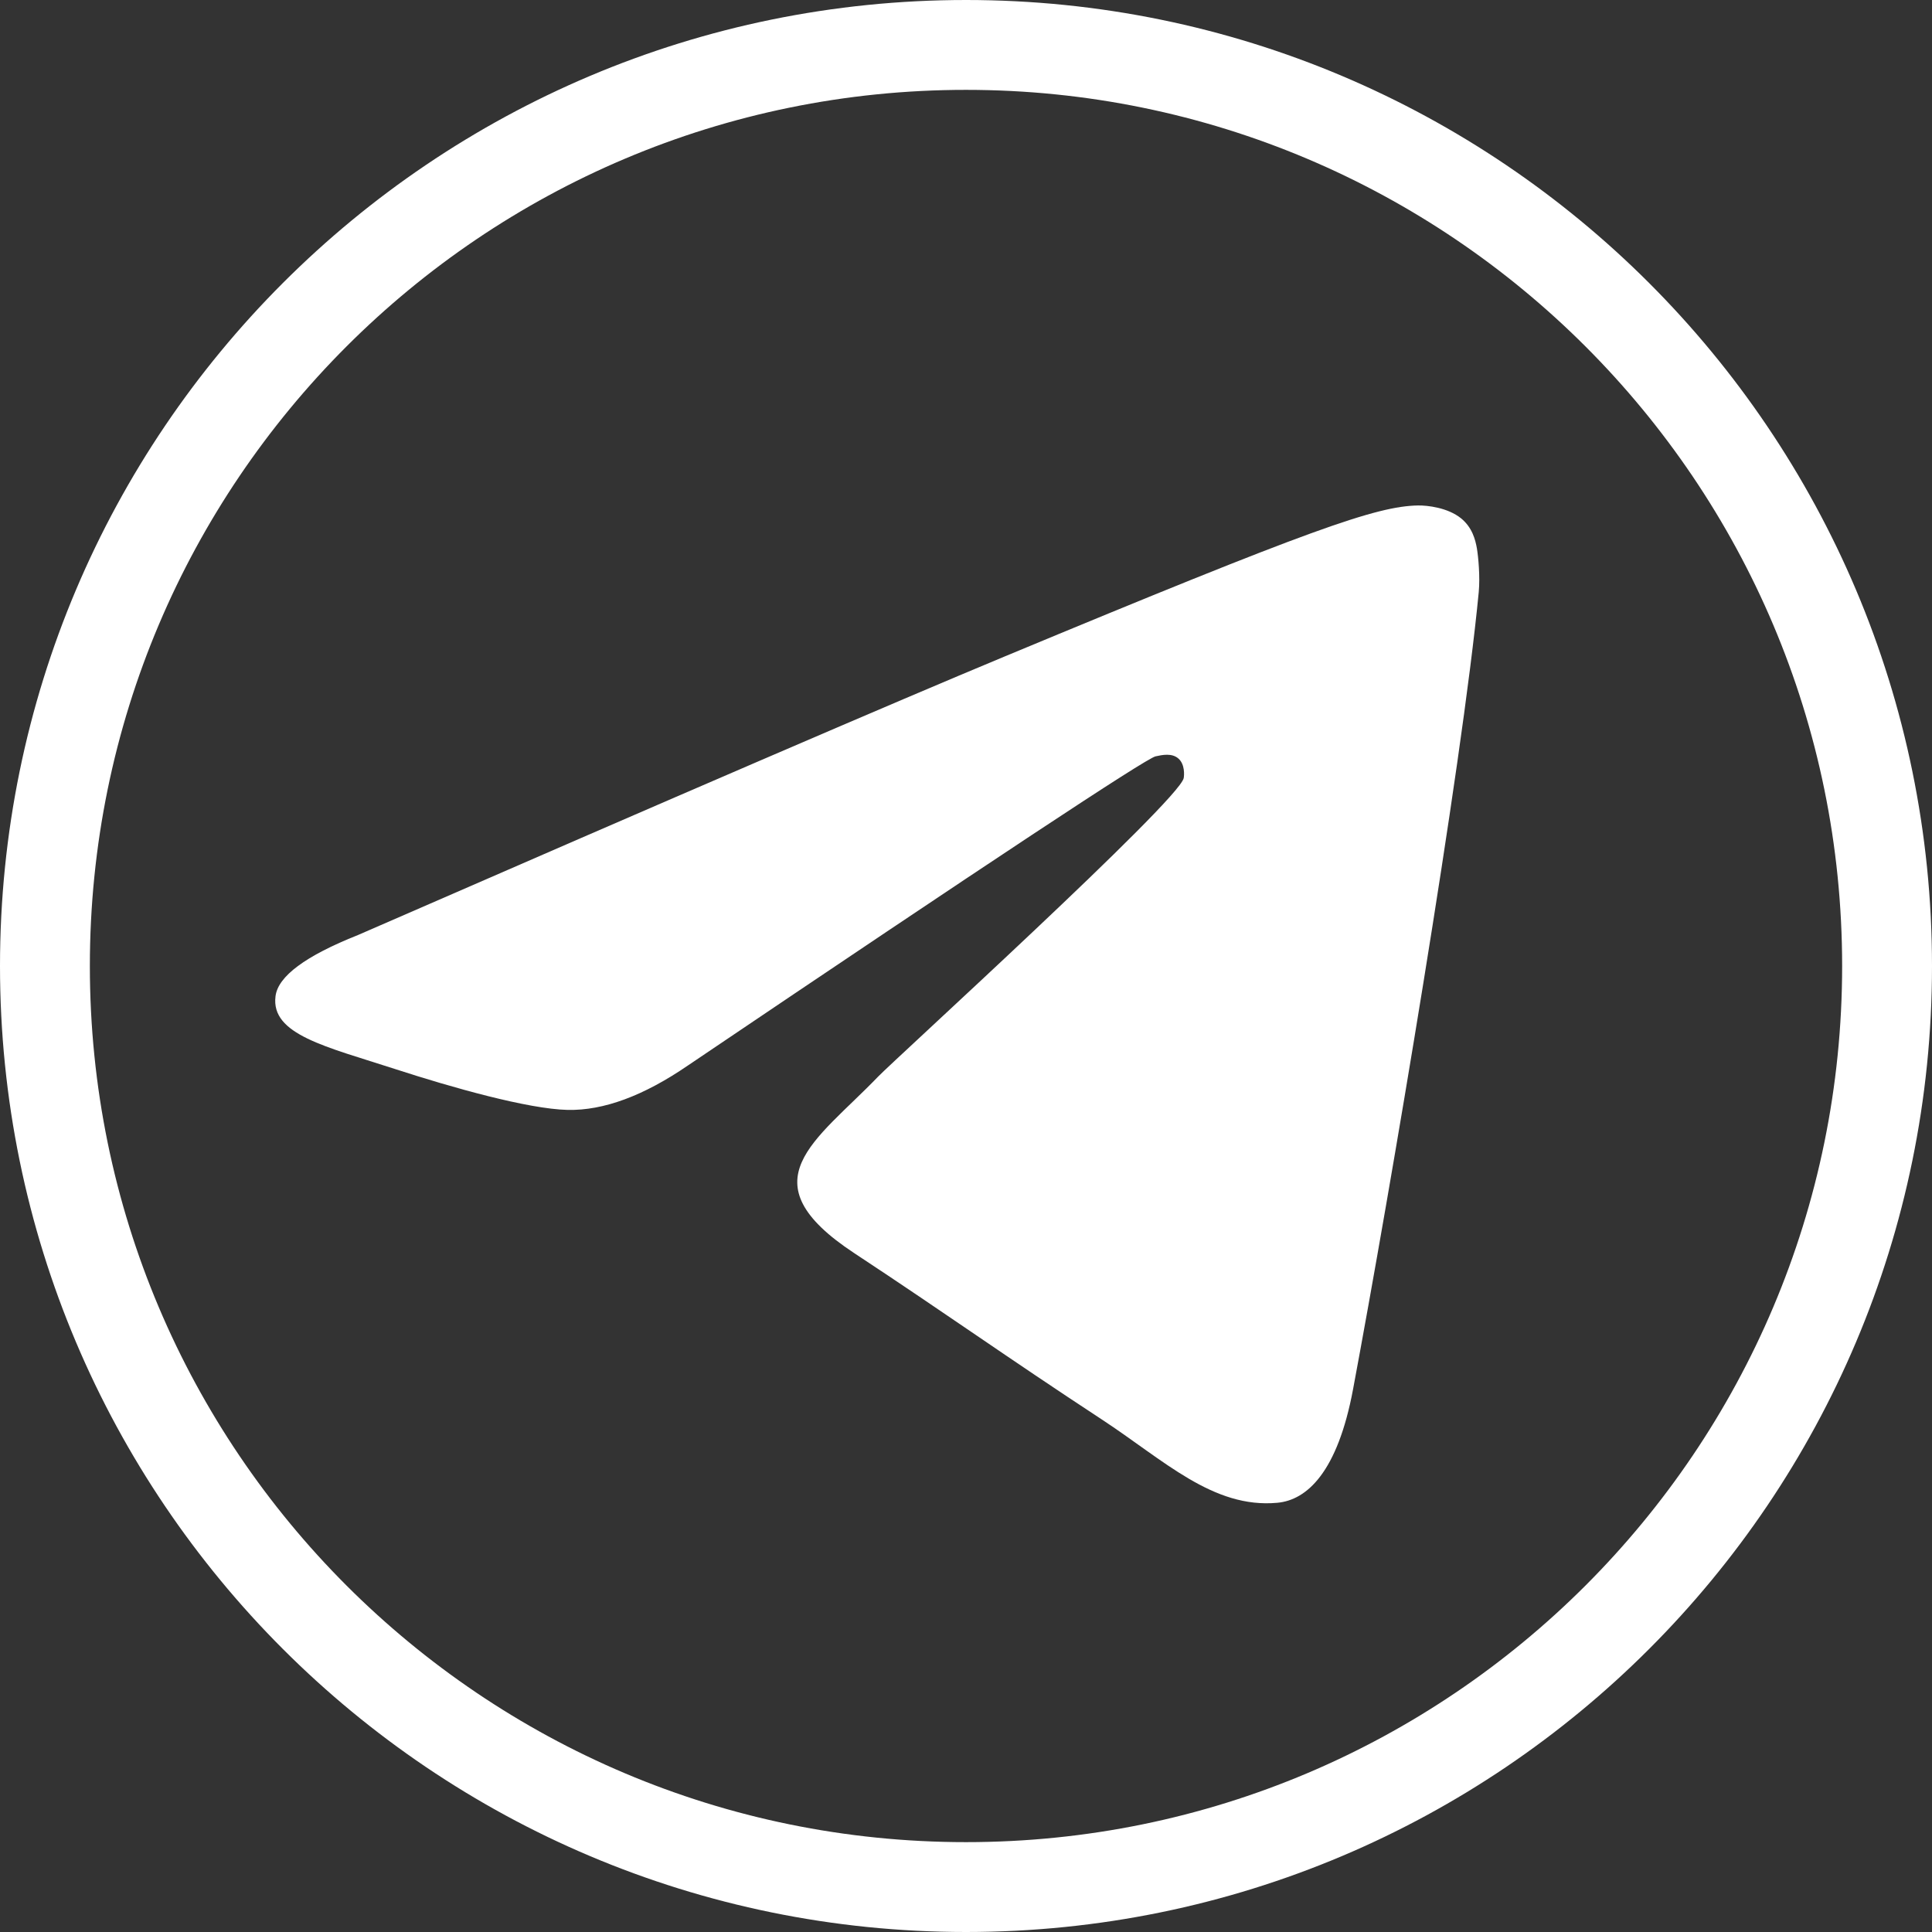 <svg width="40" height="40" viewBox="0 0 43 43" fill="none" xmlns="http://www.w3.org/2000/svg">
<rect x="0" y="0" width="43" height="43" fill="#333333" stroke="none"/>
<path d="M21.5 42C32.821 42 42 32.822 42 21.5C42 10.178 32.821 1 21.5 1C10.179 1 1 10.178 1 21.5C1 32.822 10.179 42 21.5 42Z" stroke="#fff" stroke-width="2"/>
<path fill-rule="evenodd" clip-rule="evenodd" d="M7.967 20.811C15.16 17.676 19.957 15.61 22.358 14.612C29.21 11.762 30.634 11.267 31.562 11.25C31.767 11.247 32.223 11.297 32.519 11.537C32.768 11.74 32.837 12.013 32.871 12.205C32.903 12.397 32.944 12.835 32.912 13.177C32.539 17.079 30.933 26.547 30.115 30.918C29.77 32.767 29.088 33.387 28.429 33.447C26.996 33.579 25.907 32.5 24.52 31.591C22.349 30.167 21.121 29.281 19.013 27.891C16.577 26.286 18.157 25.404 19.544 23.962C19.908 23.584 26.222 17.841 26.345 17.32C26.358 17.255 26.374 17.012 26.229 16.884C26.085 16.756 25.872 16.8 25.718 16.834C25.501 16.884 22.031 19.177 15.311 23.714C14.325 24.39 13.433 24.72 12.634 24.703C11.752 24.683 10.058 24.204 8.799 23.795C7.252 23.293 6.024 23.027 6.132 22.174C6.186 21.729 6.8 21.275 7.967 20.811Z" fill="#fff"/>
</svg>
